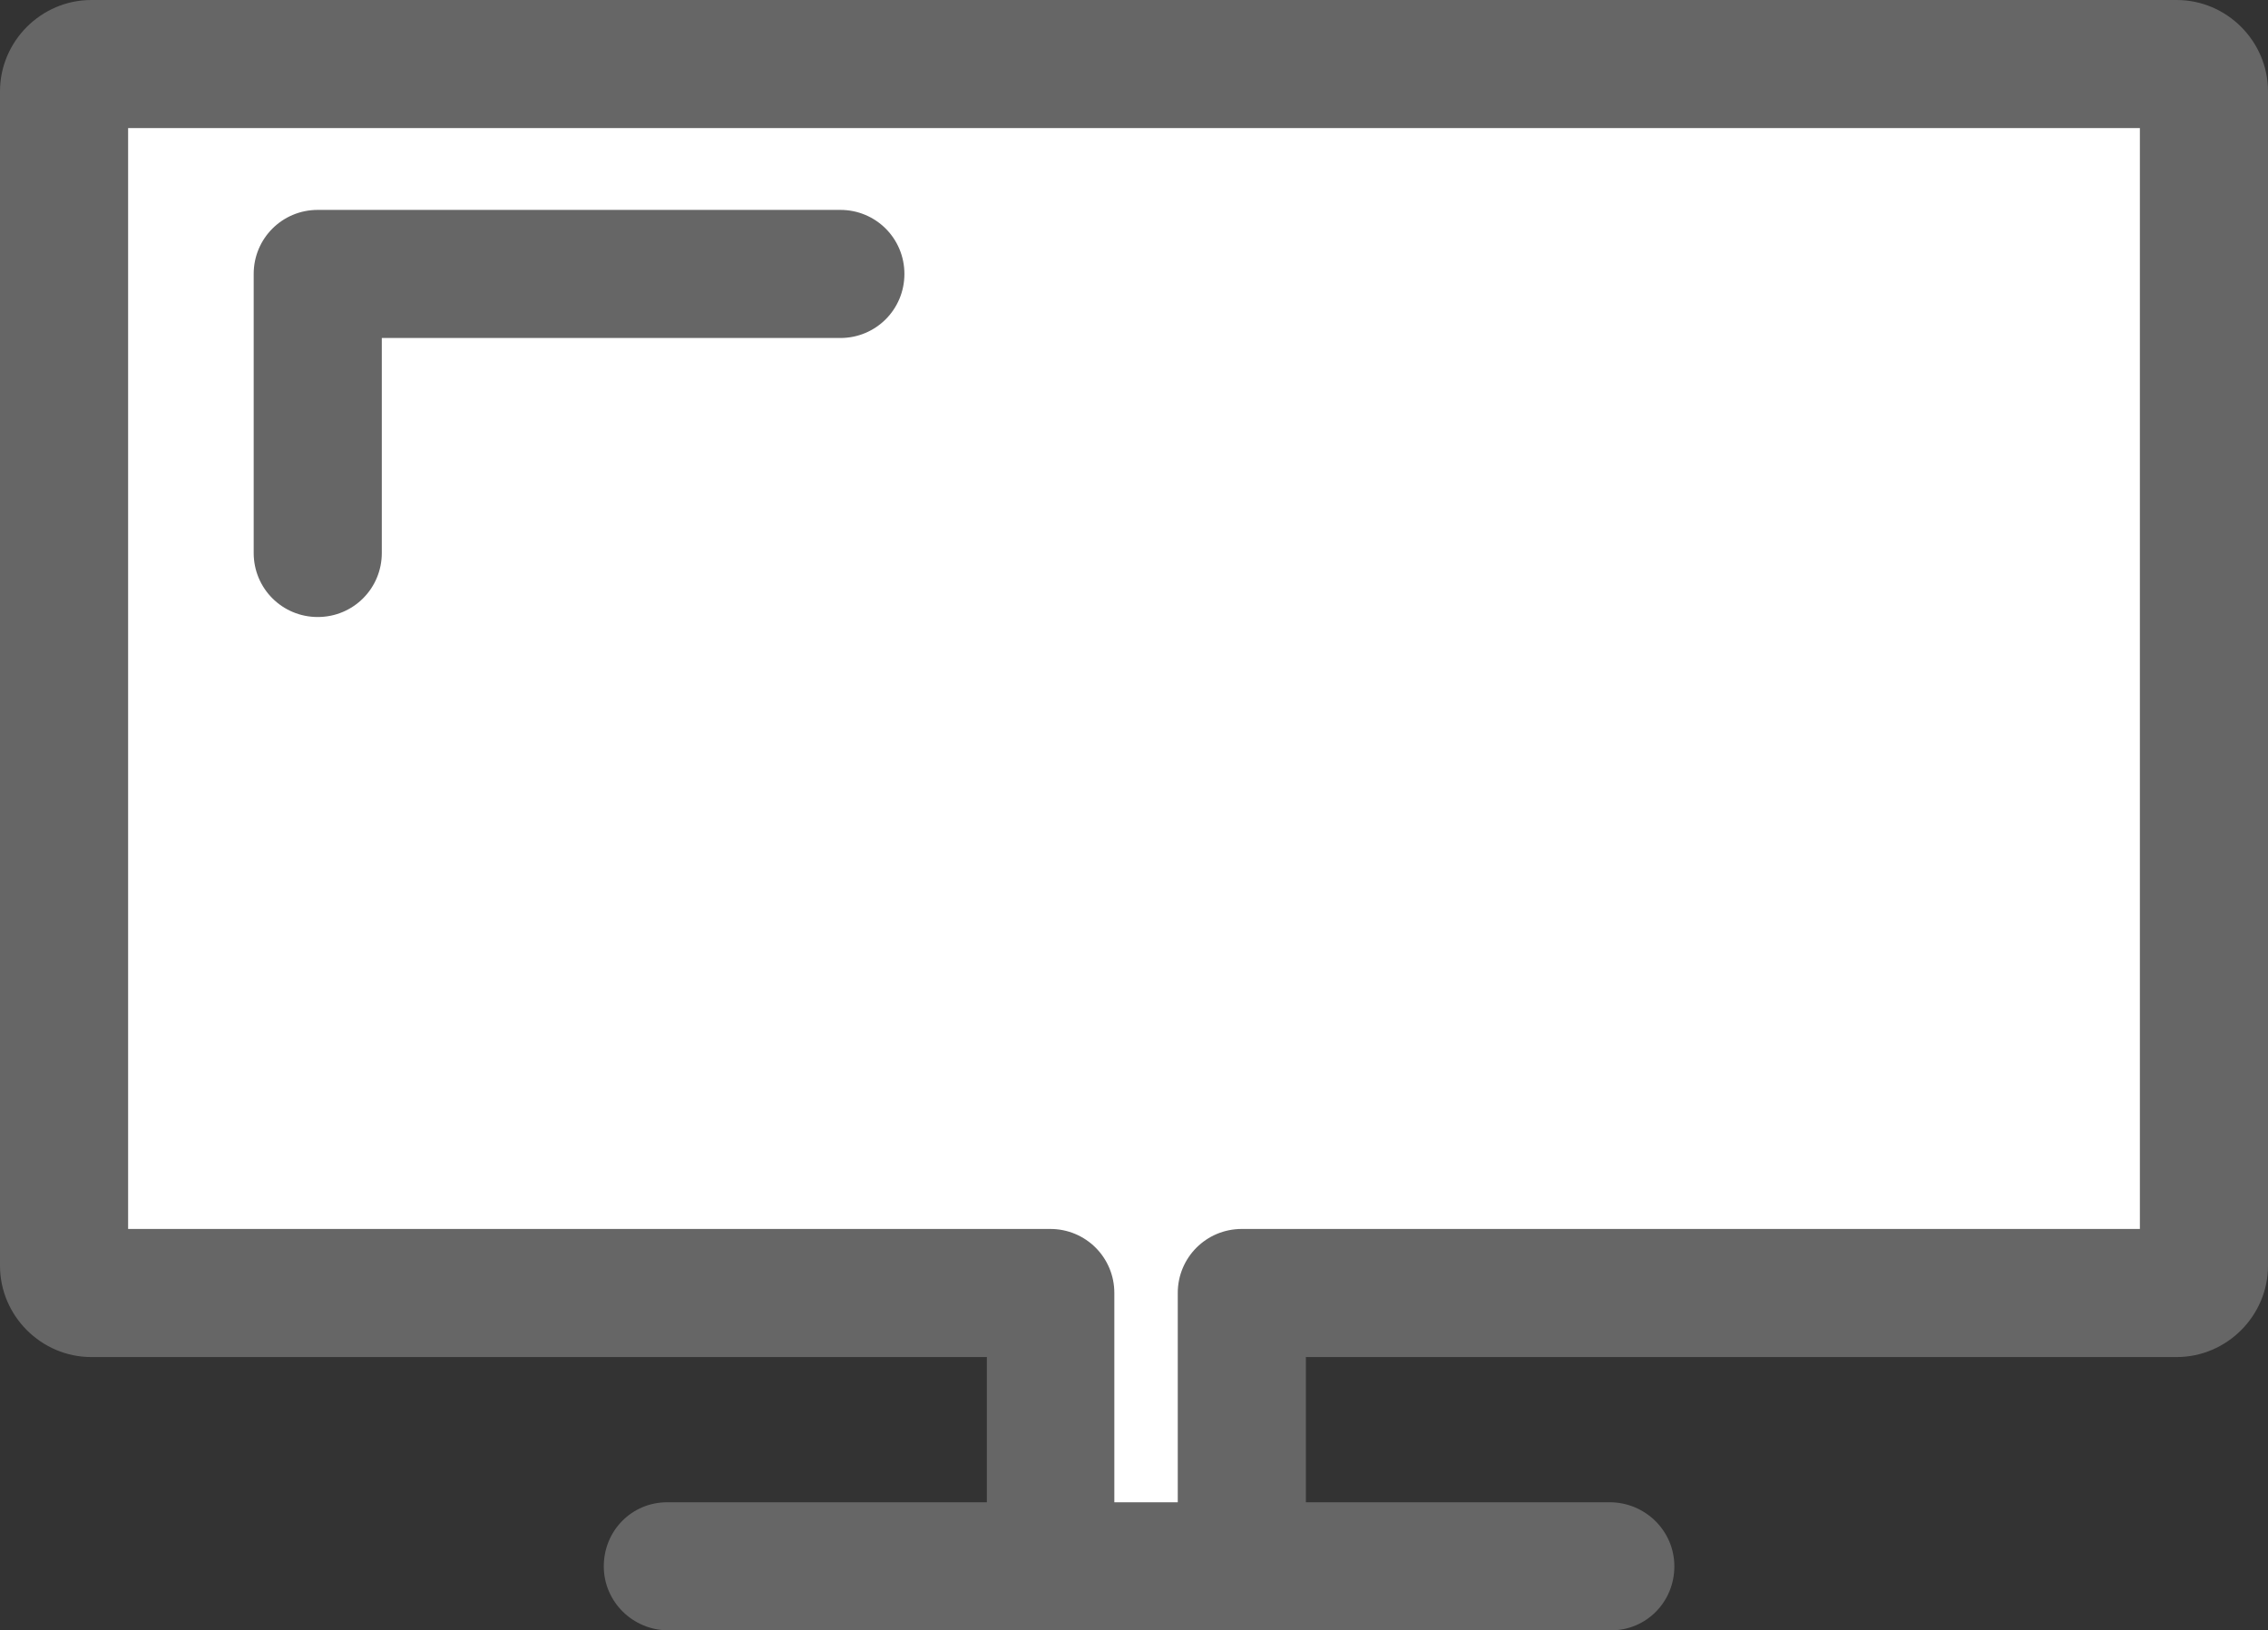 <?xml version="1.0" encoding="UTF-8"?><svg id="_レイヤー_1" xmlns="http://www.w3.org/2000/svg" width="35.76" height="25.71" viewBox="0 0 35.76 25.71"><rect x="0" y="0" width="35.76" height="25.71" fill="#333333" stroke="none"/><defs><style>.cls-1{fill:#fff;}.cls-2{fill:#666;}</style></defs><g><path class="cls-1" d="m34.31,1.01H1.44c-.24,0-.43.19-.43.43v18.52c0,.24.19.43.43.43h15.12v4.31h-6.02s-.06,0,0,0h14.84c.06,0,0,0,0,0h-5.8v-4.31h14.74c.24,0,.43-.19.43-.43V1.44c0-.24-.19-.43-.43-.43h0Z"/><path class="cls-2" d="m25.41,25.71h-14.87c-.56,0-1.02-.45-1.02-1.01s.44-1.01,1-1.01h5.04v-2.29H1.44C.65,21.4,0,20.75,0,19.96V1.44C0,.65.65,0,1.44,0h32.88c.79,0,1.44.65,1.44,1.44v18.52c0,.79-.65,1.44-1.44,1.44h-13.73v2.29h4.79c.56,0,1.02.45,1.02,1.01s-.44,1.01-1,1.01Zm-7.84-2.02h1v-3.3c0-.56.45-1.01,1.01-1.01h14.16V2.02H2.02v17.36h14.54c.56,0,1.01.45,1.01,1.01v3.3ZM34.32,2.02h0,0Z"/></g><g><polyline class="cls-1" points="5.01 8.72 5.01 4.32 13.25 4.32"/><path class="cls-2" d="m5.01,9.73c-.56,0-1.01-.45-1.01-1.01v-4.4c0-.56.45-1.01,1.01-1.01h8.24c.56,0,1.01.45,1.01,1.01s-.45,1.01-1.01,1.01h-7.23v3.39c0,.56-.45,1.01-1.01,1.01Z"/></g></svg>